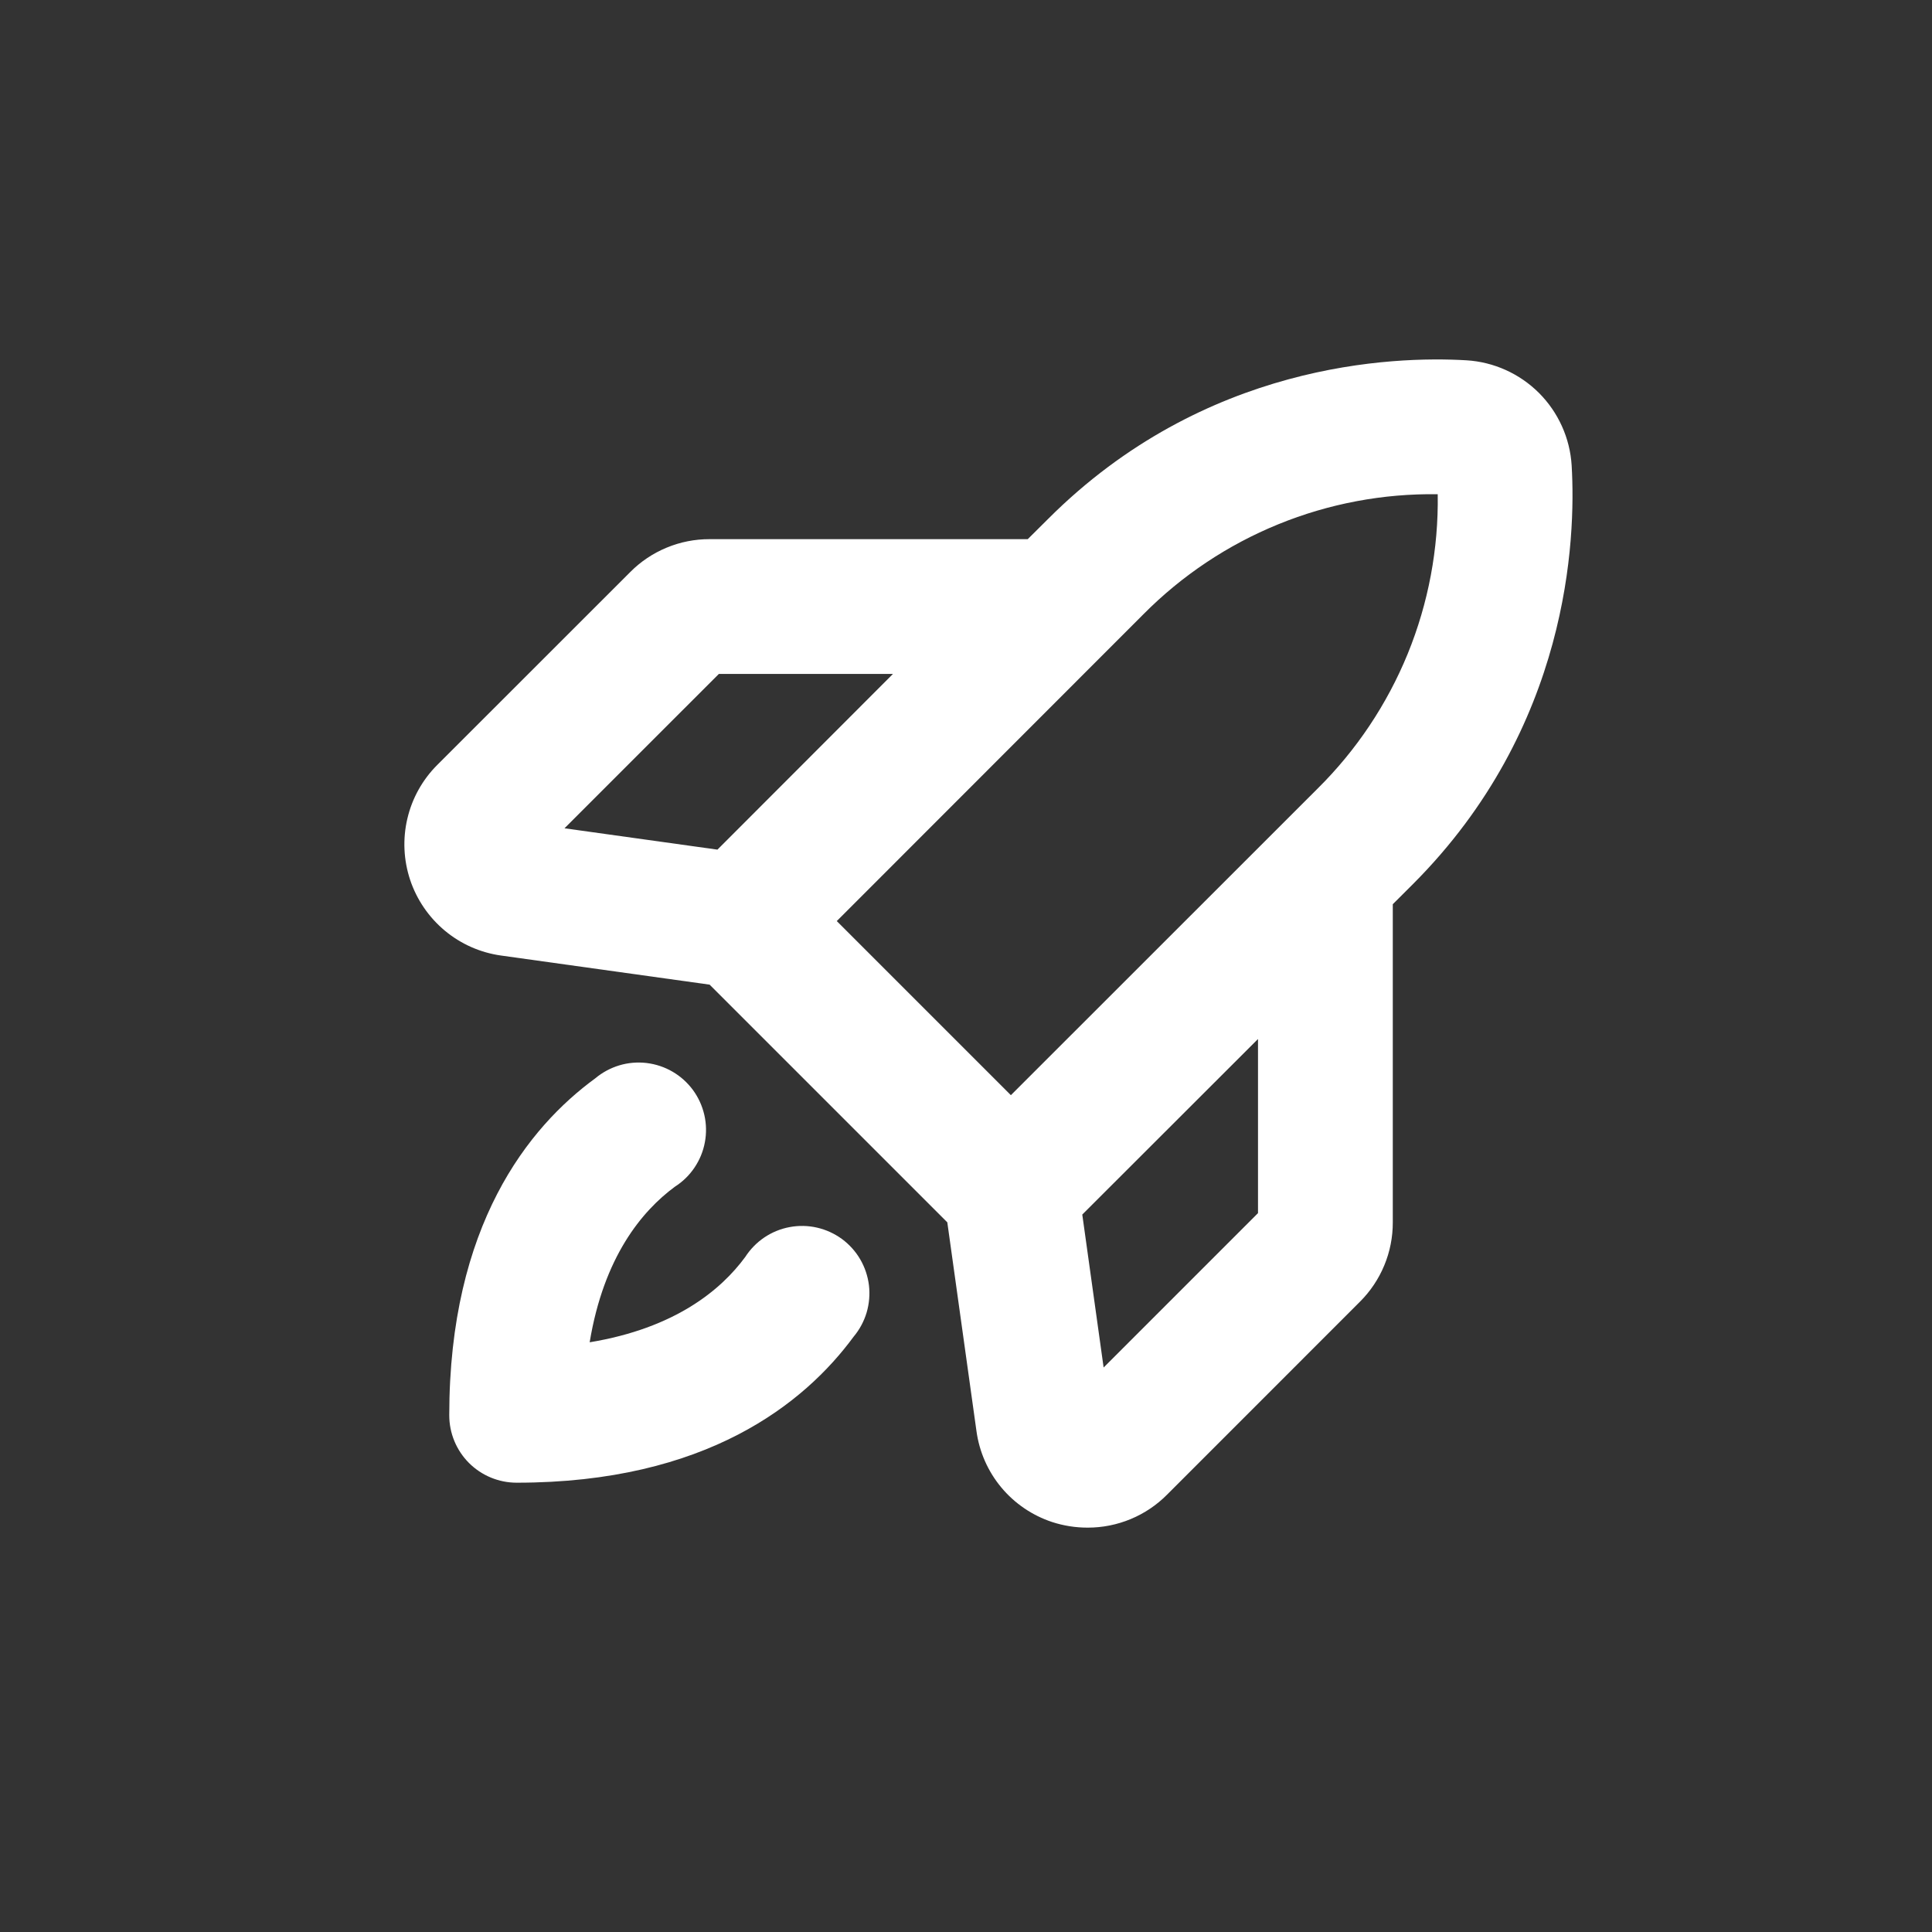 <?xml version="1.0" encoding="UTF-8"?>
<svg width="43px" height="43px" viewBox="0 0 43 43" version="1.1" xmlns="http://www.w3.org/2000/svg" xmlns:xlink="http://www.w3.org/1999/xlink">
    <rect x="0" y="0" width="43" height="43" fill="#333333" stroke="none"/>
    <title>Space</title>
    <g id="Space" stroke="none" stroke-width="1" fill="none" fill-rule="evenodd">
        <g id="RocketLaunch" transform="translate(9, 8)" fill="#FFFFFF" fill-rule="nonzero">
            <path d="M25.98,2.361 C25.943,1.752 25.684,1.178 25.253,0.746 C24.821,0.315 24.247,0.056 23.638,0.019 C21.996,-0.077 17.806,0.071 14.328,3.549 L13.874,4 L6.794,4 C6.465,3.999 6.14,4.063 5.837,4.189 C5.533,4.315 5.258,4.499 5.026,4.733 L0.733,9.024 C0.404,9.352 0.173,9.766 0.067,10.218 C-0.04,10.671 -0.018,11.144 0.129,11.585 C0.276,12.025 0.544,12.416 0.901,12.714 C1.258,13.011 1.691,13.203 2.151,13.267 L6.794,13.915 L12.084,19.205 L12.733,23.852 C12.796,24.313 12.987,24.747 13.285,25.105 C13.582,25.462 13.975,25.729 14.416,25.875 C14.673,25.959 14.942,26.001 15.213,26 C15.54,26 15.865,25.935 16.167,25.809 C16.47,25.683 16.744,25.499 16.975,25.266 L21.268,20.972 C21.5,20.741 21.685,20.465 21.81,20.162 C21.936,19.859 22,19.533 21.999,19.205 L21.999,12.125 L22.449,11.676 C25.928,8.192 26.076,4 25.98,2.361 Z M6.999,7 L10.874,7 L6.968,10.91 L3.564,10.435 L6.999,7 Z M16.449,5.671 C17.305,4.808 18.326,4.127 19.452,3.668 C20.577,3.209 21.784,2.982 22.999,3 C23.018,4.216 22.791,5.423 22.332,6.549 C21.872,7.674 21.19,8.696 20.326,9.551 L13.499,16.375 L9.624,12.5 L16.449,5.671 Z M18.999,19 L15.563,22.436 L15.088,19.032 L18.999,15.125 L18.999,19 Z M9.999,21.75 C8.91,23.231 6.725,25 2.499,25 C2.101,25 1.72,24.842 1.438,24.561 C1.157,24.279 0.999,23.898 0.999,23.5 C0.999,19.27 2.764,17.085 4.249,16 C4.406,15.868 4.589,15.77 4.785,15.711 C4.982,15.652 5.188,15.635 5.392,15.659 C5.596,15.684 5.792,15.749 5.97,15.853 C6.147,15.956 6.301,16.095 6.423,16.26 C6.544,16.426 6.63,16.614 6.676,16.814 C6.722,17.014 6.726,17.222 6.688,17.423 C6.651,17.625 6.572,17.817 6.457,17.987 C6.343,18.157 6.194,18.302 6.021,18.412 C5.286,18.954 4.438,19.975 4.124,21.875 C6.025,21.561 7.045,20.712 7.586,19.977 C7.697,19.805 7.842,19.656 8.012,19.541 C8.182,19.427 8.374,19.348 8.575,19.311 C8.777,19.273 8.985,19.277 9.185,19.323 C9.385,19.369 9.573,19.455 9.739,19.576 C9.904,19.698 10.043,19.852 10.146,20.029 C10.249,20.206 10.315,20.403 10.34,20.607 C10.364,20.81 10.346,21.017 10.288,21.214 C10.229,21.41 10.131,21.593 9.999,21.75 Z" id="Shape"></path>
        </g>
    </g>
</svg>